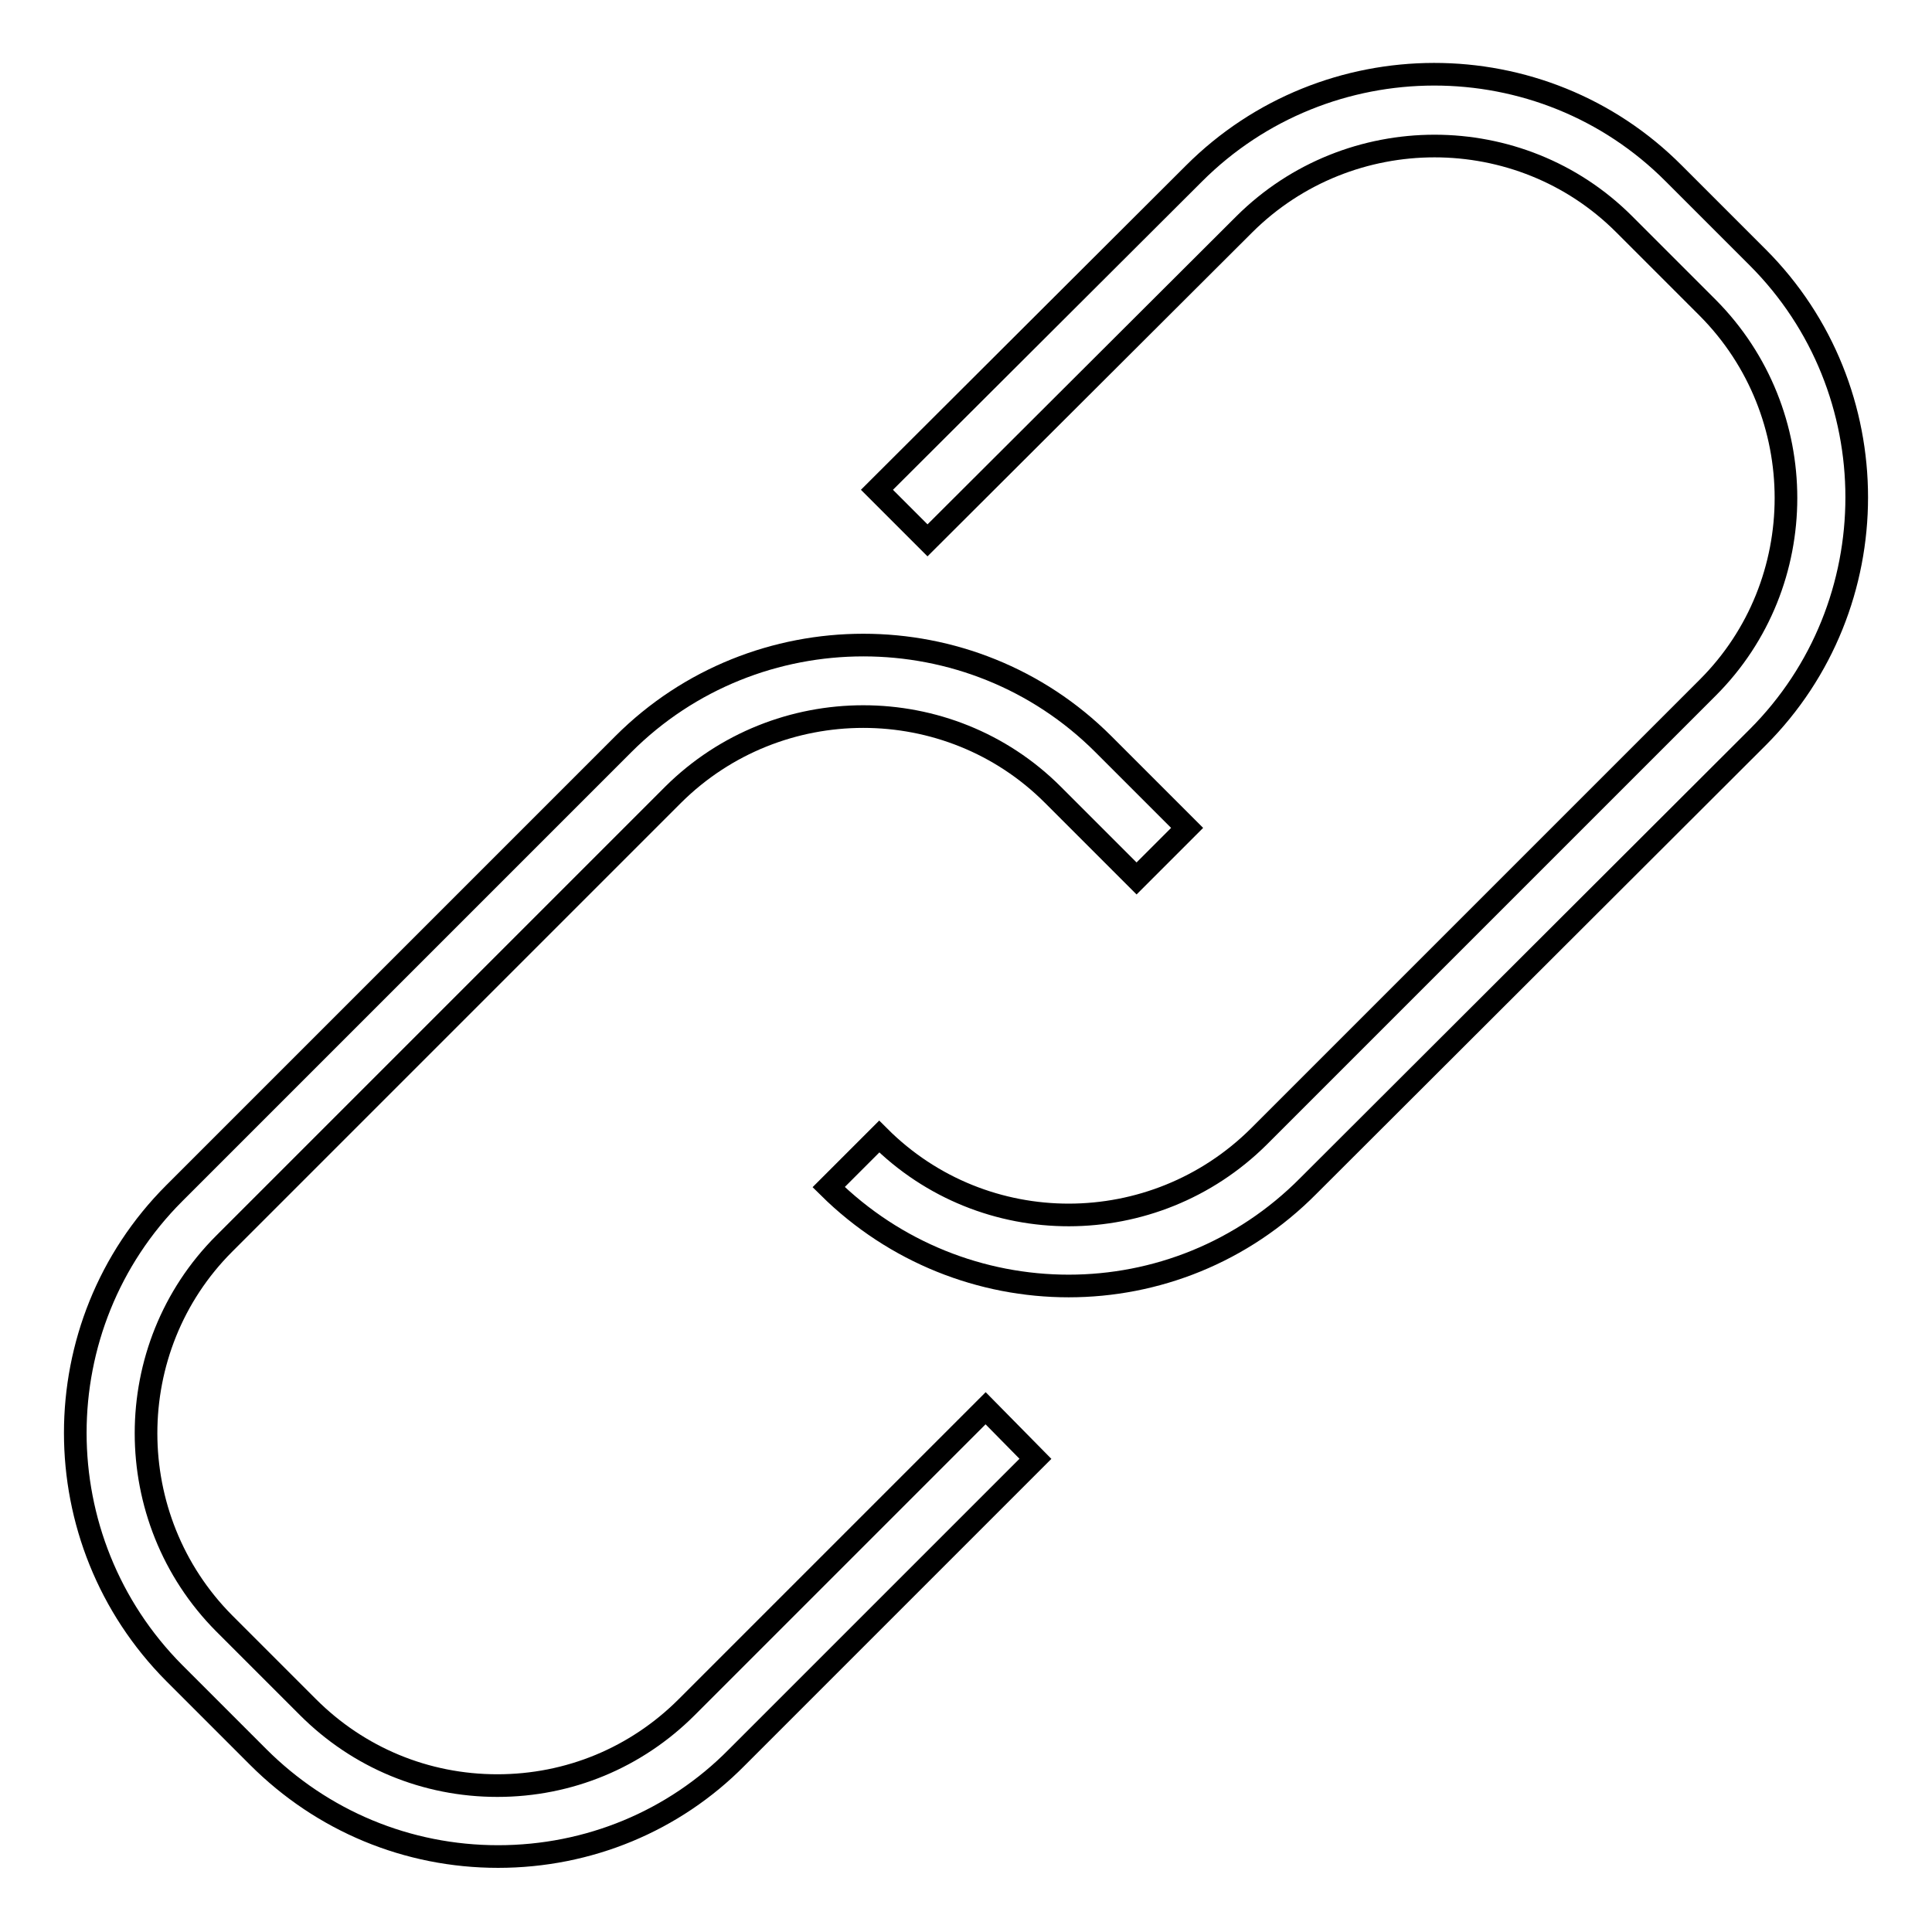 <?xml version="1.0" encoding="utf-8"?>
<!-- Svg Vector Icons : http://www.onlinewebfonts.com/icon -->
<!DOCTYPE svg PUBLIC "-//W3C//DTD SVG 1.1//EN" "http://www.w3.org/Graphics/SVG/1.1/DTD/svg11.dtd">
<svg version="1.1" xmlns="http://www.w3.org/2000/svg" xmlns:xlink="http://www.w3.org/1999/xlink" x="0px" y="0px" viewBox="0 0 256 256" enable-background="new 0 0 256 256" xml:space="preserve">
<g><g><path stroke-width="3" fill-opacity="0" stroke="#000000"  d="M141.6,170.4c-11.5,0-23-4.4-31.8-13.1l6.7-6.7c13.9,13.9,36.4,13.8,50.3,0l59.5-59.5c13.8-13.8,13.8-36.4,0-50.3l-11.1-11.1c-13.8-13.8-36.4-13.8-50.3,0l-42,41.9l-6.7-6.7l42-41.9c17.5-17.5,46.1-17.6,63.6,0l11.1,11.1c17.5,17.5,17.5,46.1,0,63.6l-59.5,59.4C164.6,166,153.1,170.4,141.6,170.4z"/><path stroke-width="3" fill-opacity="0" stroke="#000000"  d="M66,246c-12,0-23.3-4.7-31.8-13.2l-11.1-11.1c-17.5-17.6-17.5-46.1,0-63.6l59.5-59.5c17.5-17.5,46.1-17.5,63.6,0l11.1,11.1l-6.7,6.7l-11.1-11.1c-13.8-13.8-36.4-13.8-50.3,0l-59.5,59.5c-13.8,13.8-13.8,36.4,0,50.3l11.1,11.1c6.7,6.7,15.6,10.4,25.1,10.4c9.5,0,18.4-3.7,25.1-10.4l39.6-39.6l6.6,6.7l-39.6,39.6C89.3,241.3,78,246,66,246z"/></g></g>
</svg>